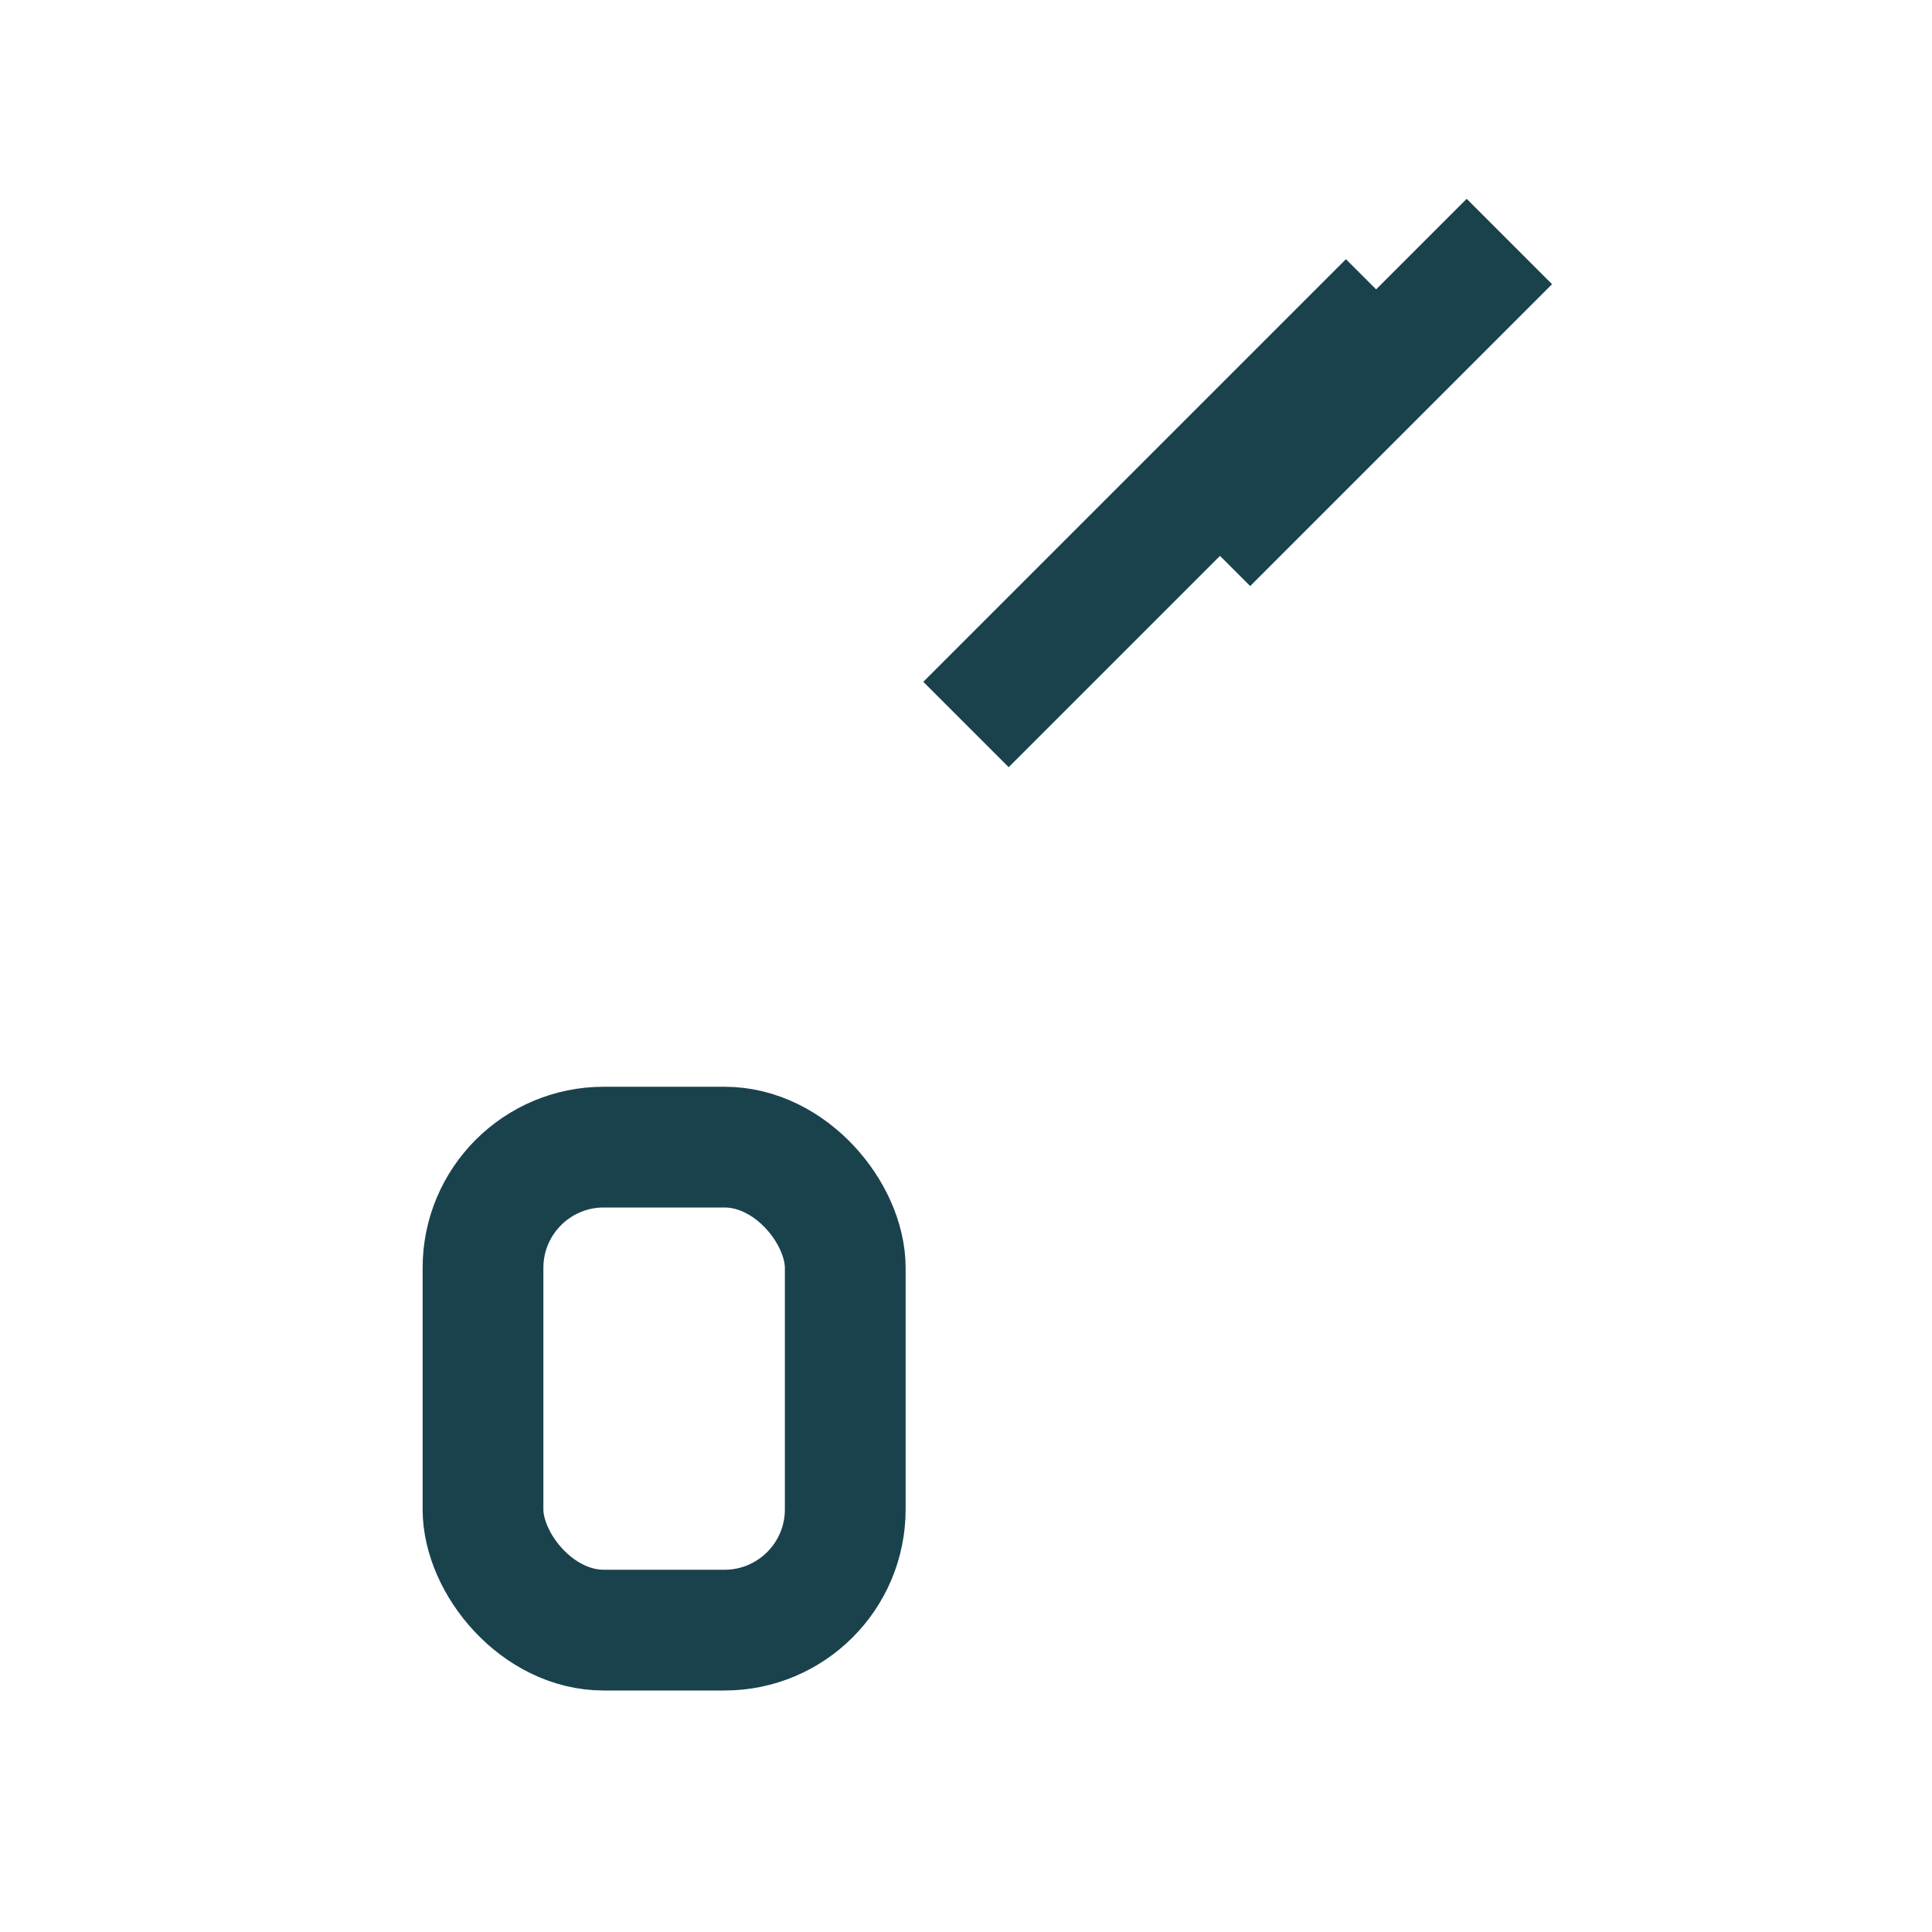 <?xml version="1.0" encoding="UTF-8"?>
<svg xmlns="http://www.w3.org/2000/svg" width="32" height="32" viewBox="0 0 32 32"><g stroke="#19424D" stroke-width="2" fill="none"><rect x="8" y="19" width="6" height="8" rx="2"/><path d="M20 9l5-5m-2 1l-7 7"/></g></svg>